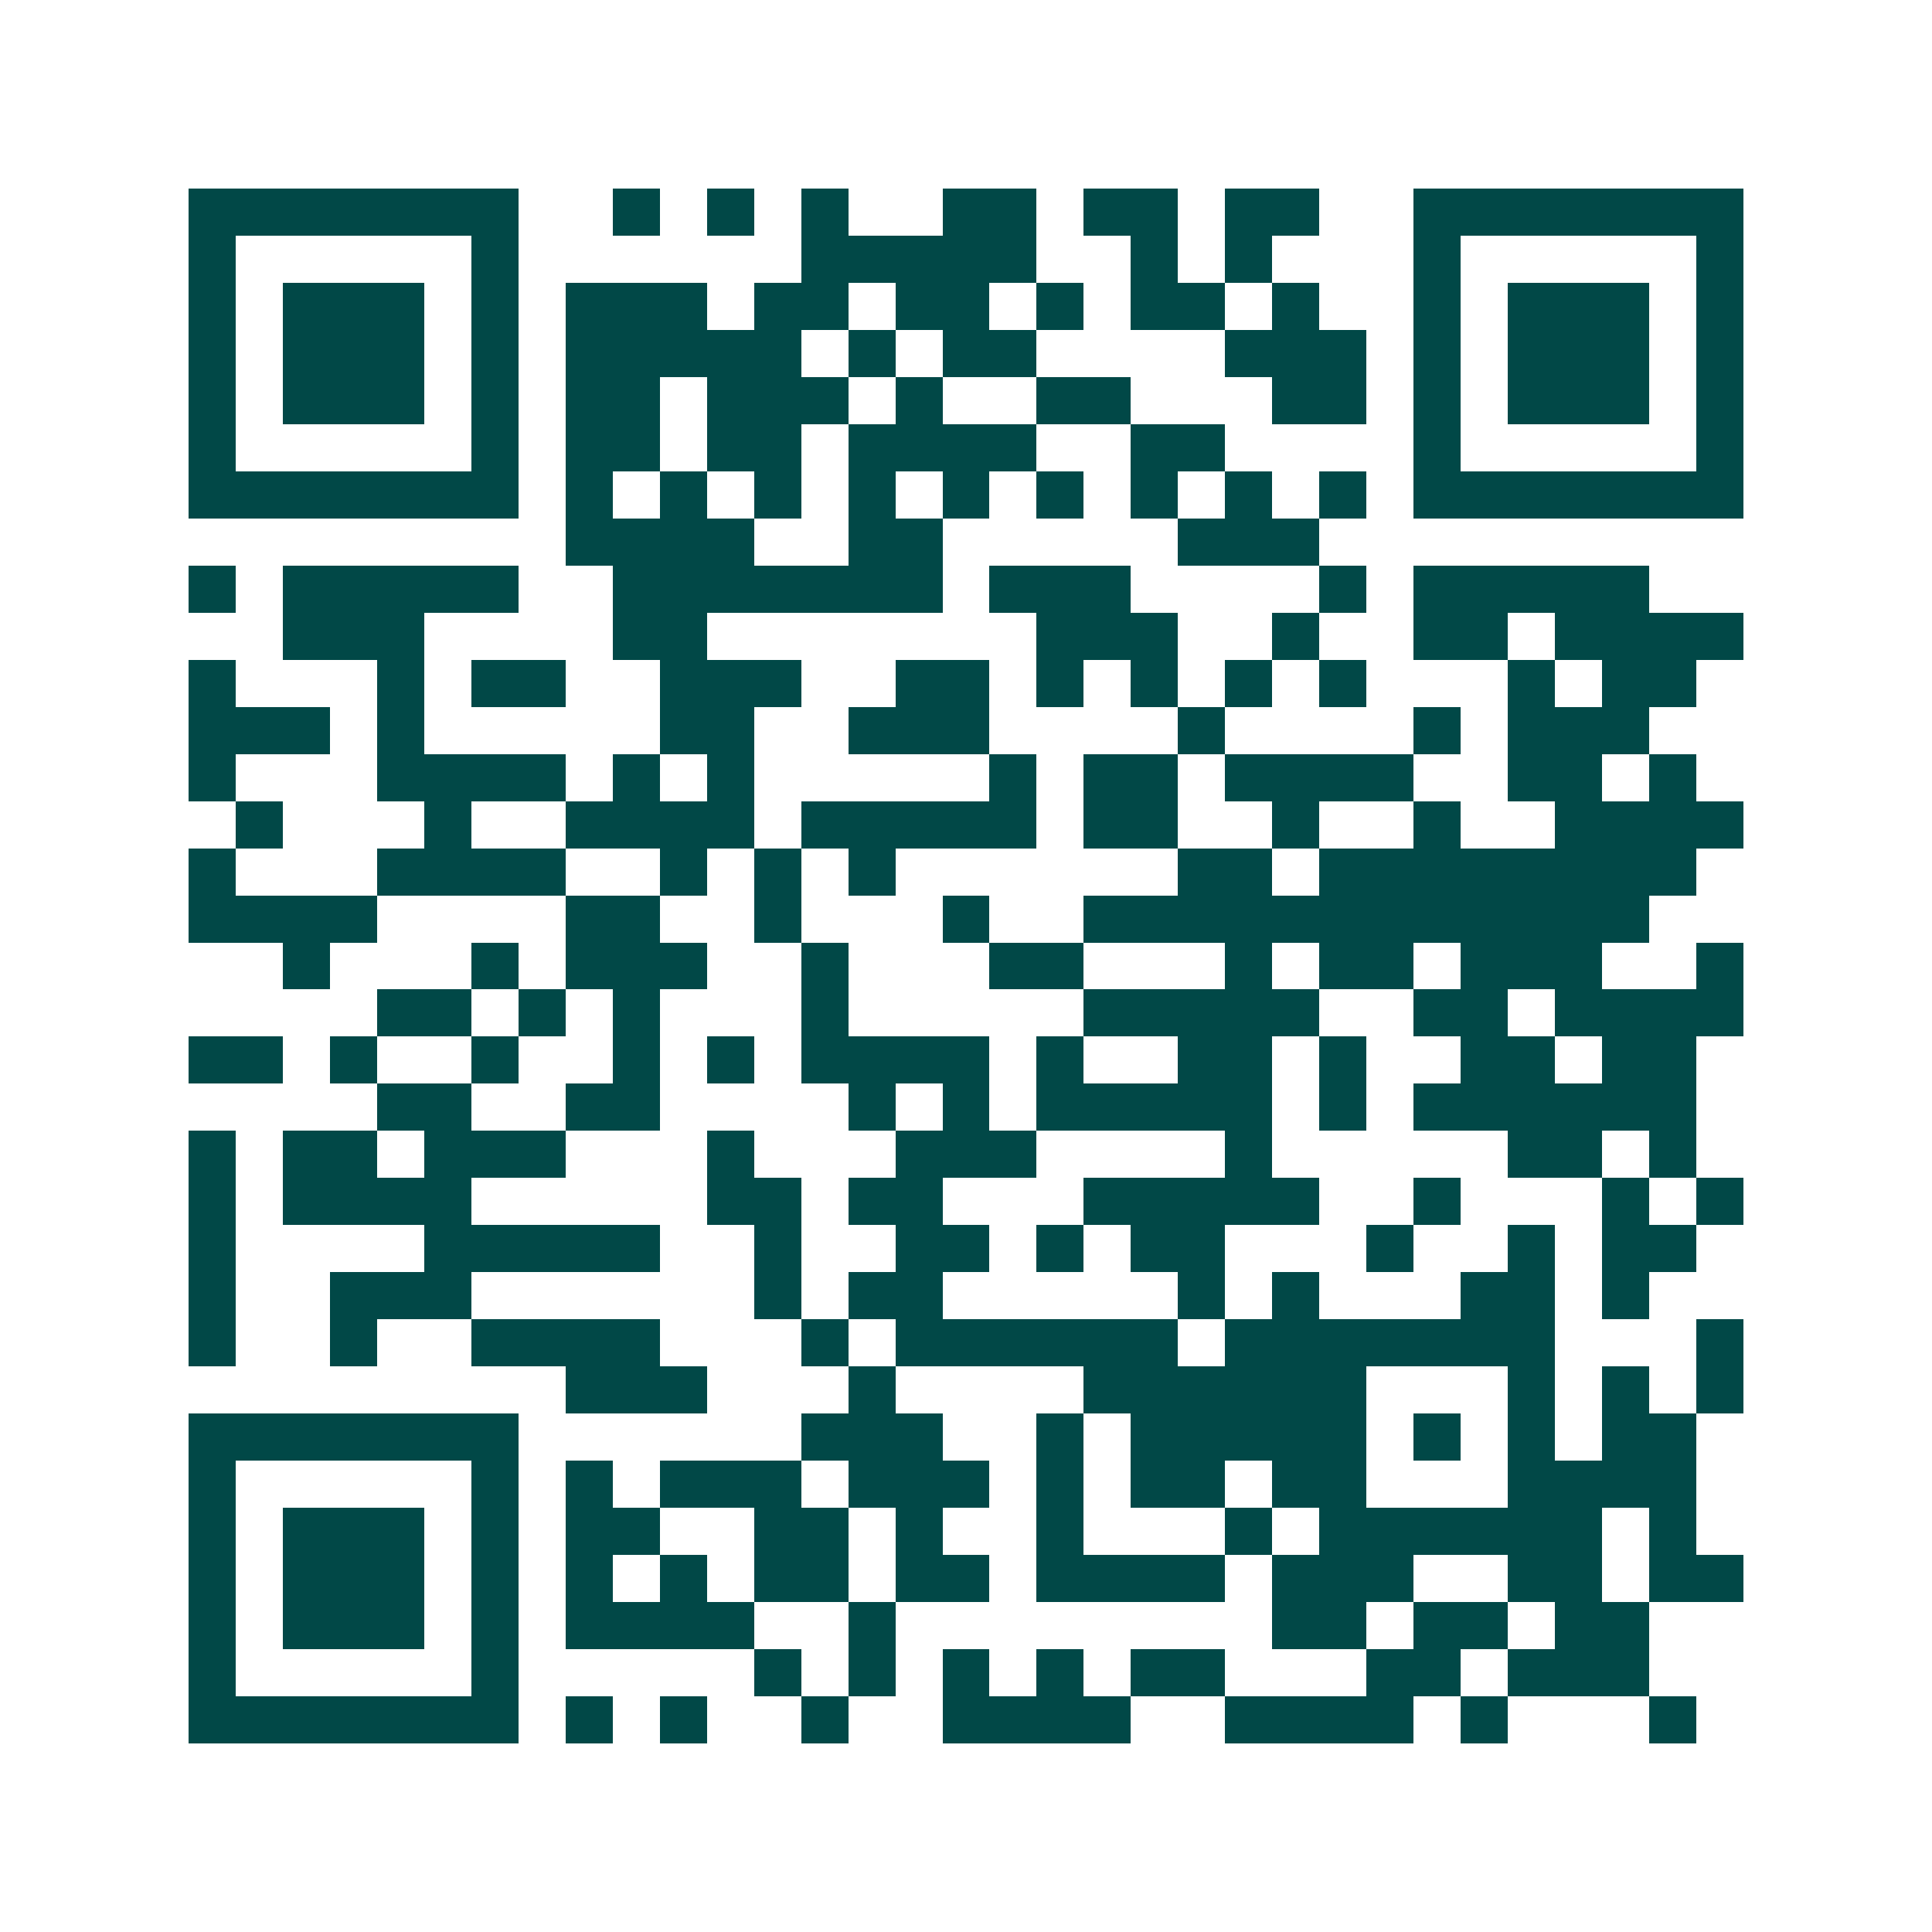 <svg xmlns="http://www.w3.org/2000/svg" width="200" height="200" viewBox="0 0 41 41" shape-rendering="crispEdges"><path fill="#ffffff" d="M0 0h41v41H0z"/><path stroke="#014847" d="M4 4.5h7m2 0h1m1 0h1m1 0h1m2 0h2m1 0h2m1 0h2m2 0h7M4 5.5h1m5 0h1m6 0h5m2 0h1m1 0h1m3 0h1m5 0h1M4 6.5h1m1 0h3m1 0h1m1 0h3m1 0h2m1 0h2m1 0h1m1 0h2m1 0h1m2 0h1m1 0h3m1 0h1M4 7.5h1m1 0h3m1 0h1m1 0h5m1 0h1m1 0h2m4 0h3m1 0h1m1 0h3m1 0h1M4 8.5h1m1 0h3m1 0h1m1 0h2m1 0h3m1 0h1m2 0h2m3 0h2m1 0h1m1 0h3m1 0h1M4 9.5h1m5 0h1m1 0h2m1 0h2m1 0h4m2 0h2m4 0h1m5 0h1M4 10.5h7m1 0h1m1 0h1m1 0h1m1 0h1m1 0h1m1 0h1m1 0h1m1 0h1m1 0h1m1 0h7M12 11.5h4m2 0h2m5 0h3M4 12.5h1m1 0h5m2 0h7m1 0h3m4 0h1m1 0h5M6 13.5h3m4 0h2m7 0h3m2 0h1m2 0h2m1 0h4M4 14.5h1m3 0h1m1 0h2m2 0h3m2 0h2m1 0h1m1 0h1m1 0h1m1 0h1m3 0h1m1 0h2M4 15.5h3m1 0h1m5 0h2m2 0h3m4 0h1m4 0h1m1 0h3M4 16.5h1m3 0h4m1 0h1m1 0h1m5 0h1m1 0h2m1 0h4m2 0h2m1 0h1M5 17.5h1m3 0h1m2 0h4m1 0h5m1 0h2m2 0h1m2 0h1m2 0h4M4 18.5h1m3 0h4m2 0h1m1 0h1m1 0h1m6 0h2m1 0h8M4 19.5h4m4 0h2m2 0h1m3 0h1m2 0h12M6 20.5h1m3 0h1m1 0h3m2 0h1m3 0h2m3 0h1m1 0h2m1 0h3m2 0h1M8 21.5h2m1 0h1m1 0h1m3 0h1m5 0h5m2 0h2m1 0h4M4 22.5h2m1 0h1m2 0h1m2 0h1m1 0h1m1 0h4m1 0h1m2 0h2m1 0h1m2 0h2m1 0h2M8 23.5h2m2 0h2m4 0h1m1 0h1m1 0h5m1 0h1m1 0h6M4 24.5h1m1 0h2m1 0h3m3 0h1m3 0h3m4 0h1m5 0h2m1 0h1M4 25.5h1m1 0h4m5 0h2m1 0h2m3 0h5m2 0h1m3 0h1m1 0h1M4 26.5h1m4 0h5m2 0h1m2 0h2m1 0h1m1 0h2m3 0h1m2 0h1m1 0h2M4 27.5h1m2 0h3m6 0h1m1 0h2m5 0h1m1 0h1m3 0h2m1 0h1M4 28.5h1m2 0h1m2 0h4m3 0h1m1 0h6m1 0h7m3 0h1M12 29.5h3m3 0h1m4 0h6m3 0h1m1 0h1m1 0h1M4 30.5h7m6 0h3m2 0h1m1 0h5m1 0h1m1 0h1m1 0h2M4 31.5h1m5 0h1m1 0h1m1 0h3m1 0h3m1 0h1m1 0h2m1 0h2m3 0h4M4 32.5h1m1 0h3m1 0h1m1 0h2m2 0h2m1 0h1m2 0h1m3 0h1m1 0h6m1 0h1M4 33.5h1m1 0h3m1 0h1m1 0h1m1 0h1m1 0h2m1 0h2m1 0h4m1 0h3m2 0h2m1 0h2M4 34.5h1m1 0h3m1 0h1m1 0h4m2 0h1m8 0h2m1 0h2m1 0h2M4 35.5h1m5 0h1m5 0h1m1 0h1m1 0h1m1 0h1m1 0h2m3 0h2m1 0h3M4 36.5h7m1 0h1m1 0h1m2 0h1m2 0h4m2 0h4m1 0h1m3 0h1"/></svg>
